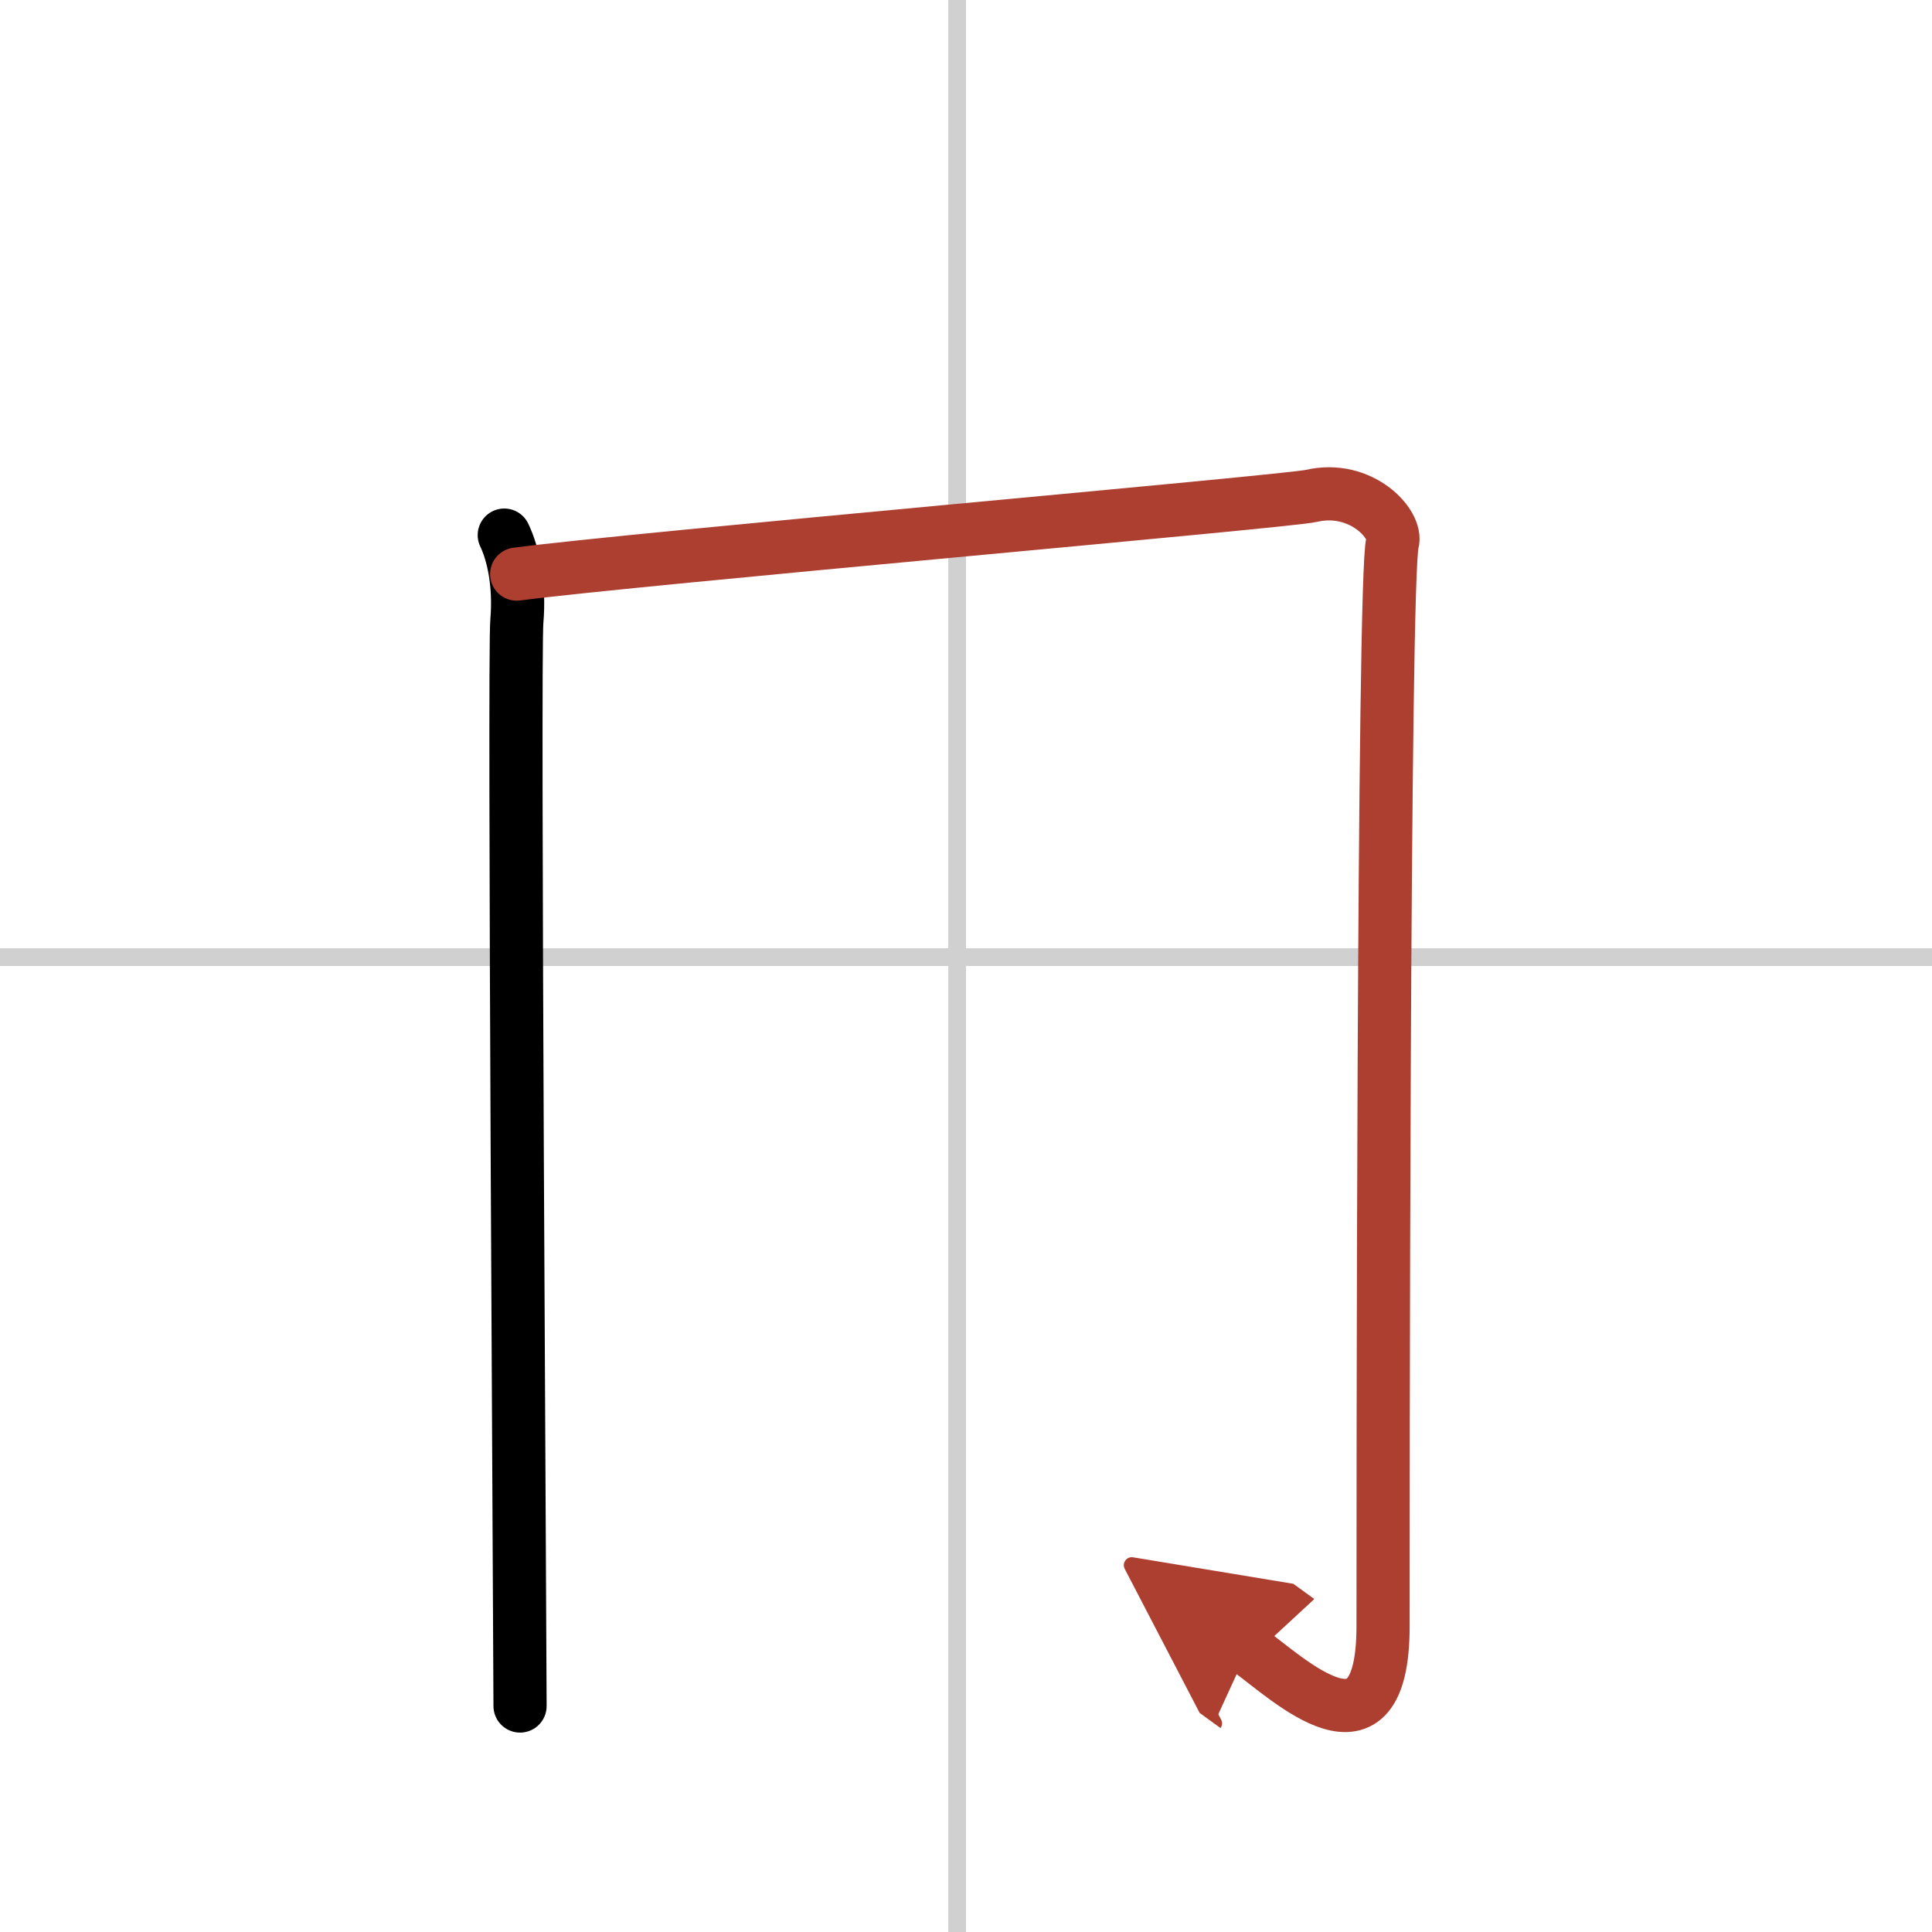 <svg width="400" height="400" viewBox="0 0 109 109" xmlns="http://www.w3.org/2000/svg"><defs><marker id="a" markerWidth="4" orient="auto" refX="1" refY="5" viewBox="0 0 10 10"><polyline points="0 0 10 5 0 10 1 5" fill="#ad3f31" stroke="#ad3f31"/></marker></defs><g fill="none" stroke="#000" stroke-linecap="round" stroke-linejoin="round" stroke-width="3"><rect width="100%" height="100%" fill="#fff" stroke="#fff"/><line x1="54" x2="54" y2="109" stroke="#d0d0d0" stroke-width="1"/><line x2="109" y1="54" y2="54" stroke="#d0d0d0" stroke-width="1"/><path d="m28.45 30.19c0.53 1.1 0.88 2.87 0.71 4.85-0.18 1.98 0.18 57.9 0.18 61.21"/><path d="m29.15 32.39c6.71-0.88 43.5-4.1 44.82-4.41 2.82-0.66 4.9 1.61 4.59 2.65-0.53 1.76-0.53 56.04-0.53 61.11 0 8.16-5.29 3.01-7.62 1.32" marker-end="url(#a)" stroke="#ad3f31"/></g></svg>
